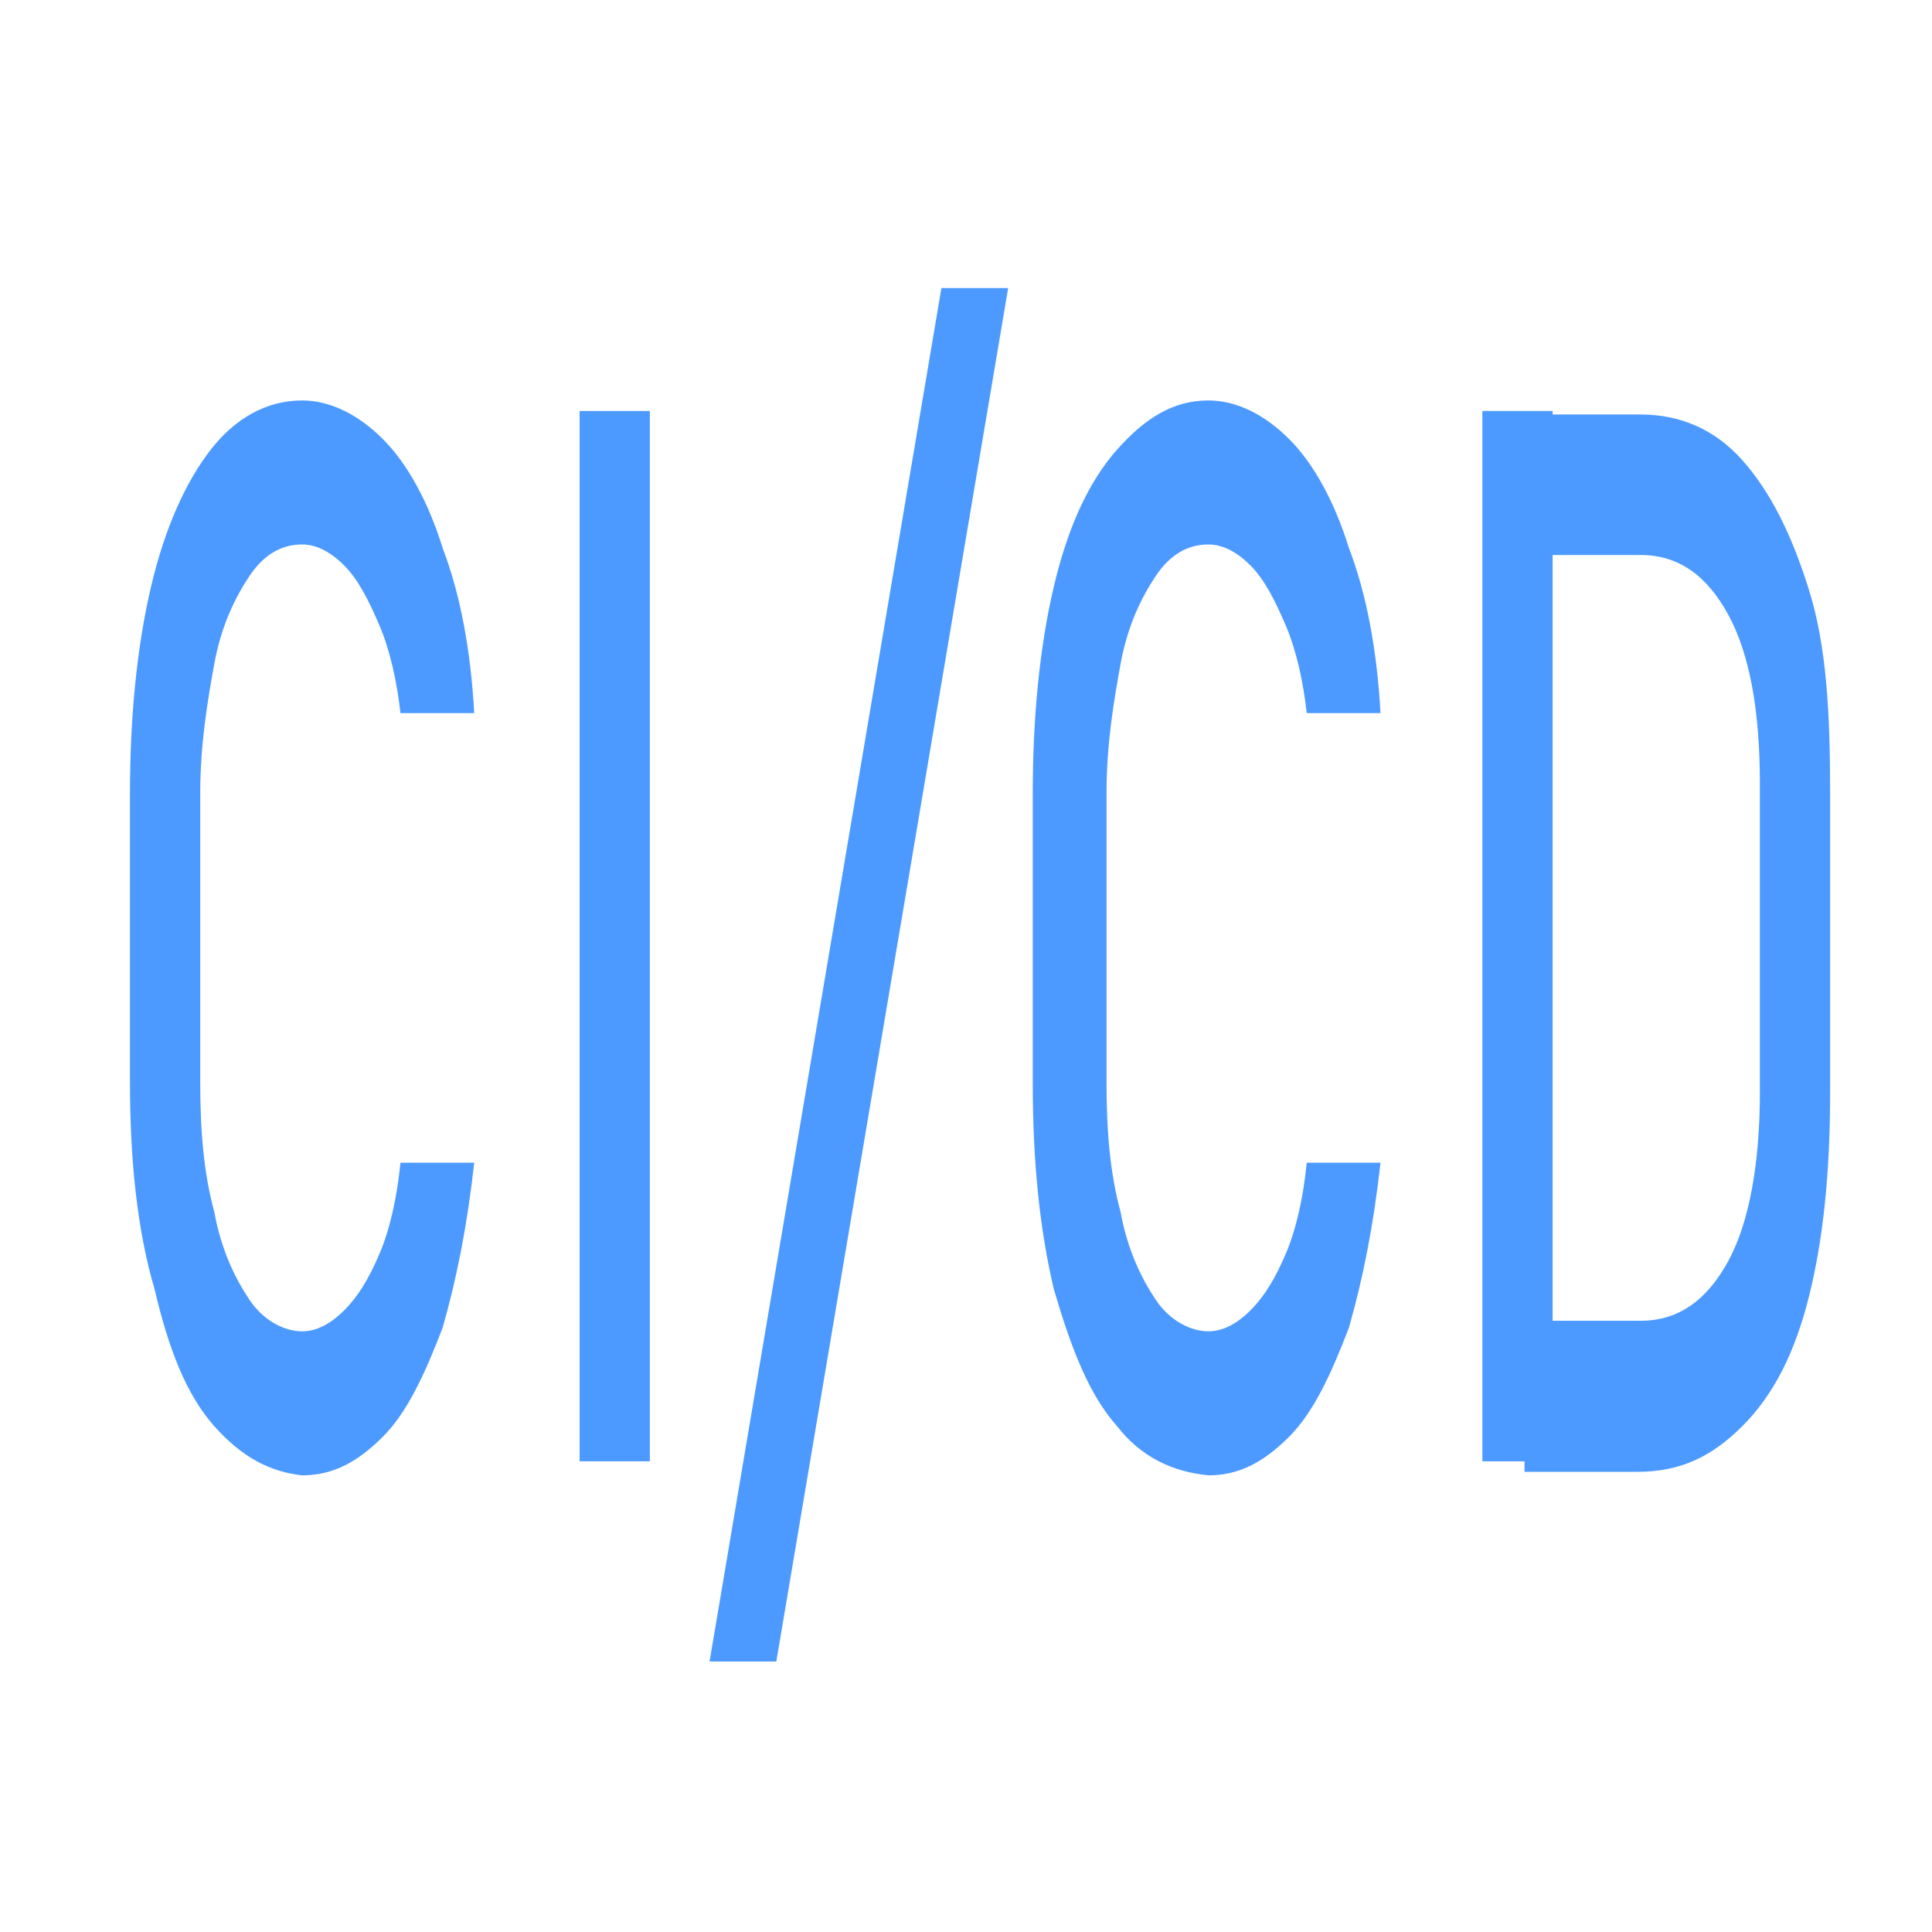<?xml version="1.0" encoding="utf-8"?>
<!-- Generator: Adobe Illustrator 25.4.1, SVG Export Plug-In . SVG Version: 6.00 Build 0)  -->
<svg width="55" height="55" version="1.1" id="Слой_1" xmlns="http://www.w3.org/2000/svg" xmlns:xlink="http://www.w3.org/1999/xlink" x="0px" y="0px"
	 viewBox="0 0 55 55" style="enable-background:new 0 0 55 55;" xml:space="preserve">
<style type="text/css">
	.st0{display:none;fill:#4C9AFF;}
	.st1{fill:#4C9AFF;}
	.st2{fill:none;}
</style>
<g>
	<g>
		<path class="st0" d="M17.3,12.6h4.3L35,45.4h-5.5l-10-26.5l-10,26.5H4L17.3,12.6z M10.1,33.8h19v4.4h-19V33.8z"/>
		<path class="st0" d="M45.5,45.4h-5.1V12.6h5.1V45.4z"/>
		<g>
			<g>
				<path class="st1" d="M6.1,40.6c-0.8-0.9-1.3-2.2-1.7-3.9C3.9,35,3.7,33,3.7,30.8v-8.2c0-2.2,0.2-4.2,0.6-5.9
					c0.4-1.7,1-3,1.7-3.9s1.6-1.4,2.6-1.4c0.8,0,1.6,0.4,2.3,1.1c0.7,0.7,1.3,1.8,1.7,3.1c0.5,1.3,0.8,2.9,0.9,4.7h-2.1
					c-0.1-0.9-0.3-1.8-0.6-2.5c-0.3-0.7-0.6-1.3-1-1.7c-0.4-0.4-0.8-0.6-1.2-0.6c-0.6,0-1.1,0.3-1.5,0.9s-0.8,1.4-1,2.5
					c-0.2,1.1-0.4,2.3-0.4,3.7v8.2c0,1.4,0.1,2.6,0.4,3.7c0.2,1.1,0.6,1.9,1,2.5c0.4,0.6,1,0.9,1.5,0.9c0.4,0,0.8-0.2,1.2-0.6
					c0.4-0.4,0.7-0.9,1-1.6c0.3-0.7,0.5-1.6,0.6-2.6h2.1c-0.2,1.8-0.5,3.3-0.9,4.7c-0.5,1.3-1,2.4-1.7,3.1c-0.7,0.7-1.4,1.1-2.3,1.1
					C7.7,41.9,6.9,41.5,6.1,40.6z"/>
				<path class="st1" d="M18.5,41.6h-2V11.7h2V41.6z"/>
				<path class="st1" d="M22.1,47.3h-1.9l6.6-39.1h1.9L22.1,47.3z"/>
				<path class="st1" d="M31.8,40.6c-0.8-0.9-1.3-2.2-1.8-3.9c-0.4-1.7-0.6-3.6-0.6-5.9v-8.2c0-2.2,0.2-4.2,0.6-5.9
					c0.4-1.7,1-3,1.8-3.9s1.6-1.4,2.6-1.4c0.8,0,1.6,0.4,2.3,1.1c0.7,0.7,1.3,1.8,1.7,3.1c0.5,1.3,0.8,2.9,0.9,4.7h-2.1
					c-0.1-0.9-0.3-1.8-0.6-2.5c-0.3-0.7-0.6-1.3-1-1.7c-0.4-0.4-0.8-0.6-1.2-0.6c-0.6,0-1.1,0.3-1.5,0.9s-0.8,1.4-1,2.5
					c-0.2,1.1-0.4,2.3-0.4,3.7v8.2c0,1.4,0.1,2.6,0.4,3.7c0.2,1.1,0.6,1.9,1,2.5c0.4,0.6,1,0.9,1.5,0.9c0.4,0,0.8-0.2,1.2-0.6
					s0.7-0.9,1-1.6c0.3-0.7,0.5-1.6,0.6-2.6h2.1c-0.2,1.8-0.5,3.3-0.9,4.7c-0.5,1.3-1,2.4-1.7,3.1c-0.7,0.7-1.4,1.1-2.3,1.1
					C33.4,41.9,32.5,41.5,31.8,40.6z"/>
				<path class="st1" d="M42.2,11.7h2v29.9h-2V11.7z M43.5,37.6h3.2c1.1,0,1.9-0.6,2.5-1.7c0.6-1.1,0.9-2.8,0.9-4.8v-8.8
					c0-2.1-0.3-3.7-0.9-4.8c-0.6-1.1-1.4-1.7-2.5-1.7h-3.2v-4h3.2c1.1,0,2.1,0.4,2.9,1.3s1.4,2.1,1.9,3.7s0.6,3.5,0.6,5.8v8.5
					c0,2.3-0.2,4.2-0.6,5.8s-1,2.8-1.9,3.7s-1.8,1.3-3,1.3h-3.2V37.6z"/>
			</g>
		</g>
	</g>
</g>
<polyline class="st2" points="21.2,25.7 21.2,24.3 31.5,24.3 "/>
</svg>
